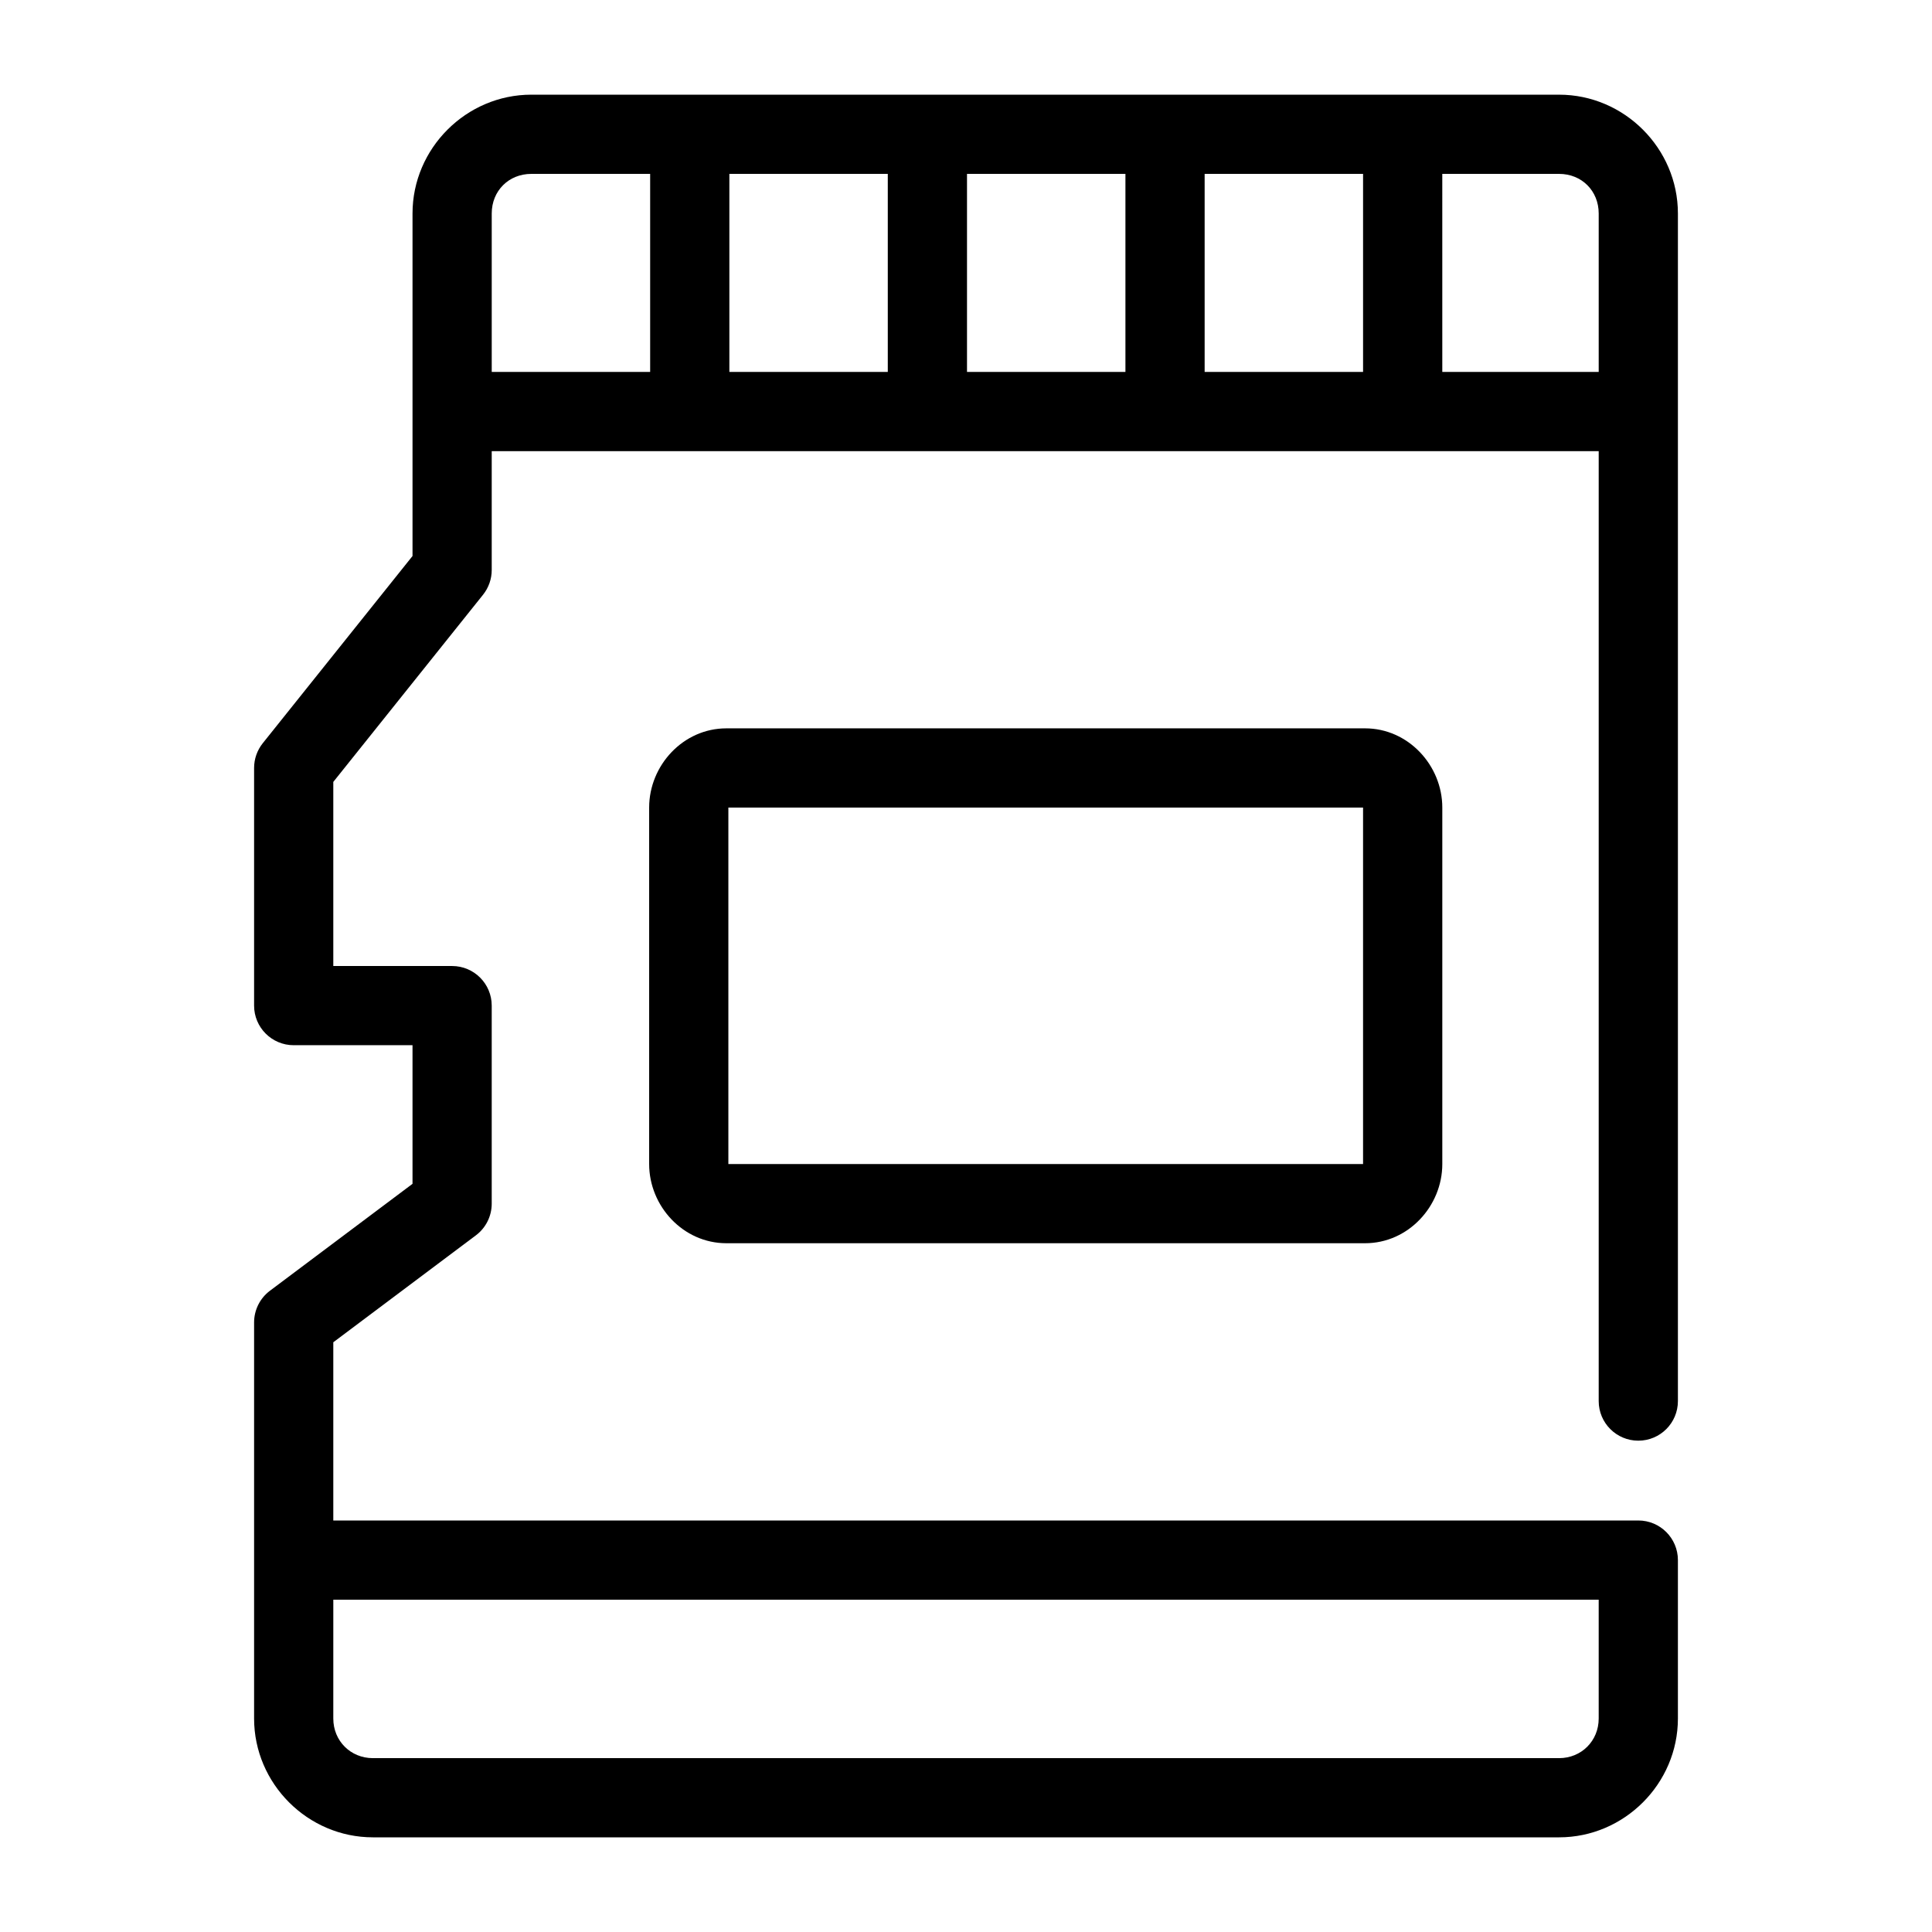 <?xml version="1.0" encoding="UTF-8"?>
<!-- Uploaded to: ICON Repo, www.iconrepo.com, Generator: ICON Repo Mixer Tools -->
<svg fill="#000000" width="800px" height="800px" version="1.1" viewBox="144 144 512 512" xmlns="http://www.w3.org/2000/svg">
 <g>
  <path d="m284.81 169.09c-17.262 0-31.488 14.227-31.488 31.488v90.773l-39.688 49.609c-1.488 1.863-2.297 4.176-2.297 6.559v62.977c0 5.797 4.699 10.496 10.496 10.496h31.488v36.734l-37.781 28.332c-2.648 1.984-4.203 5.102-4.203 8.406v104.96c0 17.266 14.223 31.488 31.488 31.488h314.35c17.266 0 31.488-14.223 31.488-31.488v-41.984c0-5.797-4.699-10.496-10.496-10.496h-345.84v-47.23l37.781-28.332c2.648-1.98 4.203-5.098 4.203-8.402v-52.48c0-5.797-4.699-10.496-10.496-10.496h-31.488v-48.789l39.688-49.609c1.488-1.863 2.297-4.176 2.297-6.559v-31.488h293.36v251.74c0 5.797 4.699 10.496 10.496 10.496 5.797 0 10.496-4.699 10.496-10.496v-314.72c0-17.262-14.227-31.488-31.488-31.488zm0 20.992h31.488v52.48h-41.984v-41.984c0-5.996 4.5-10.496 10.496-10.496zm52.48 0h41.984v52.48h-41.984zm62.977 0h41.984v52.48h-41.984zm62.977 0h41.984v52.48h-41.984zm62.977 0h30.957c5.996 0 10.496 4.5 10.496 10.496v41.984h-41.449zm-293.89 377.86h335.34v31.488c0 5.922-4.574 10.496-10.496 10.496h-314.35c-5.922 0-10.496-4.574-10.496-10.496z"/>
  <path d="m336.49 337.02c-11.453 0-20.457 9.832-20.457 20.992v94.465c0 11.16 9.004 20.992 20.461 20.992h169.27c11.453 0 20.461-9.832 20.461-20.992v-94.465c0-11.16-9.004-20.992-20.461-20.992zm0.535 20.992h168.2v94.465h-168.2z"/>
 </g>
</svg>